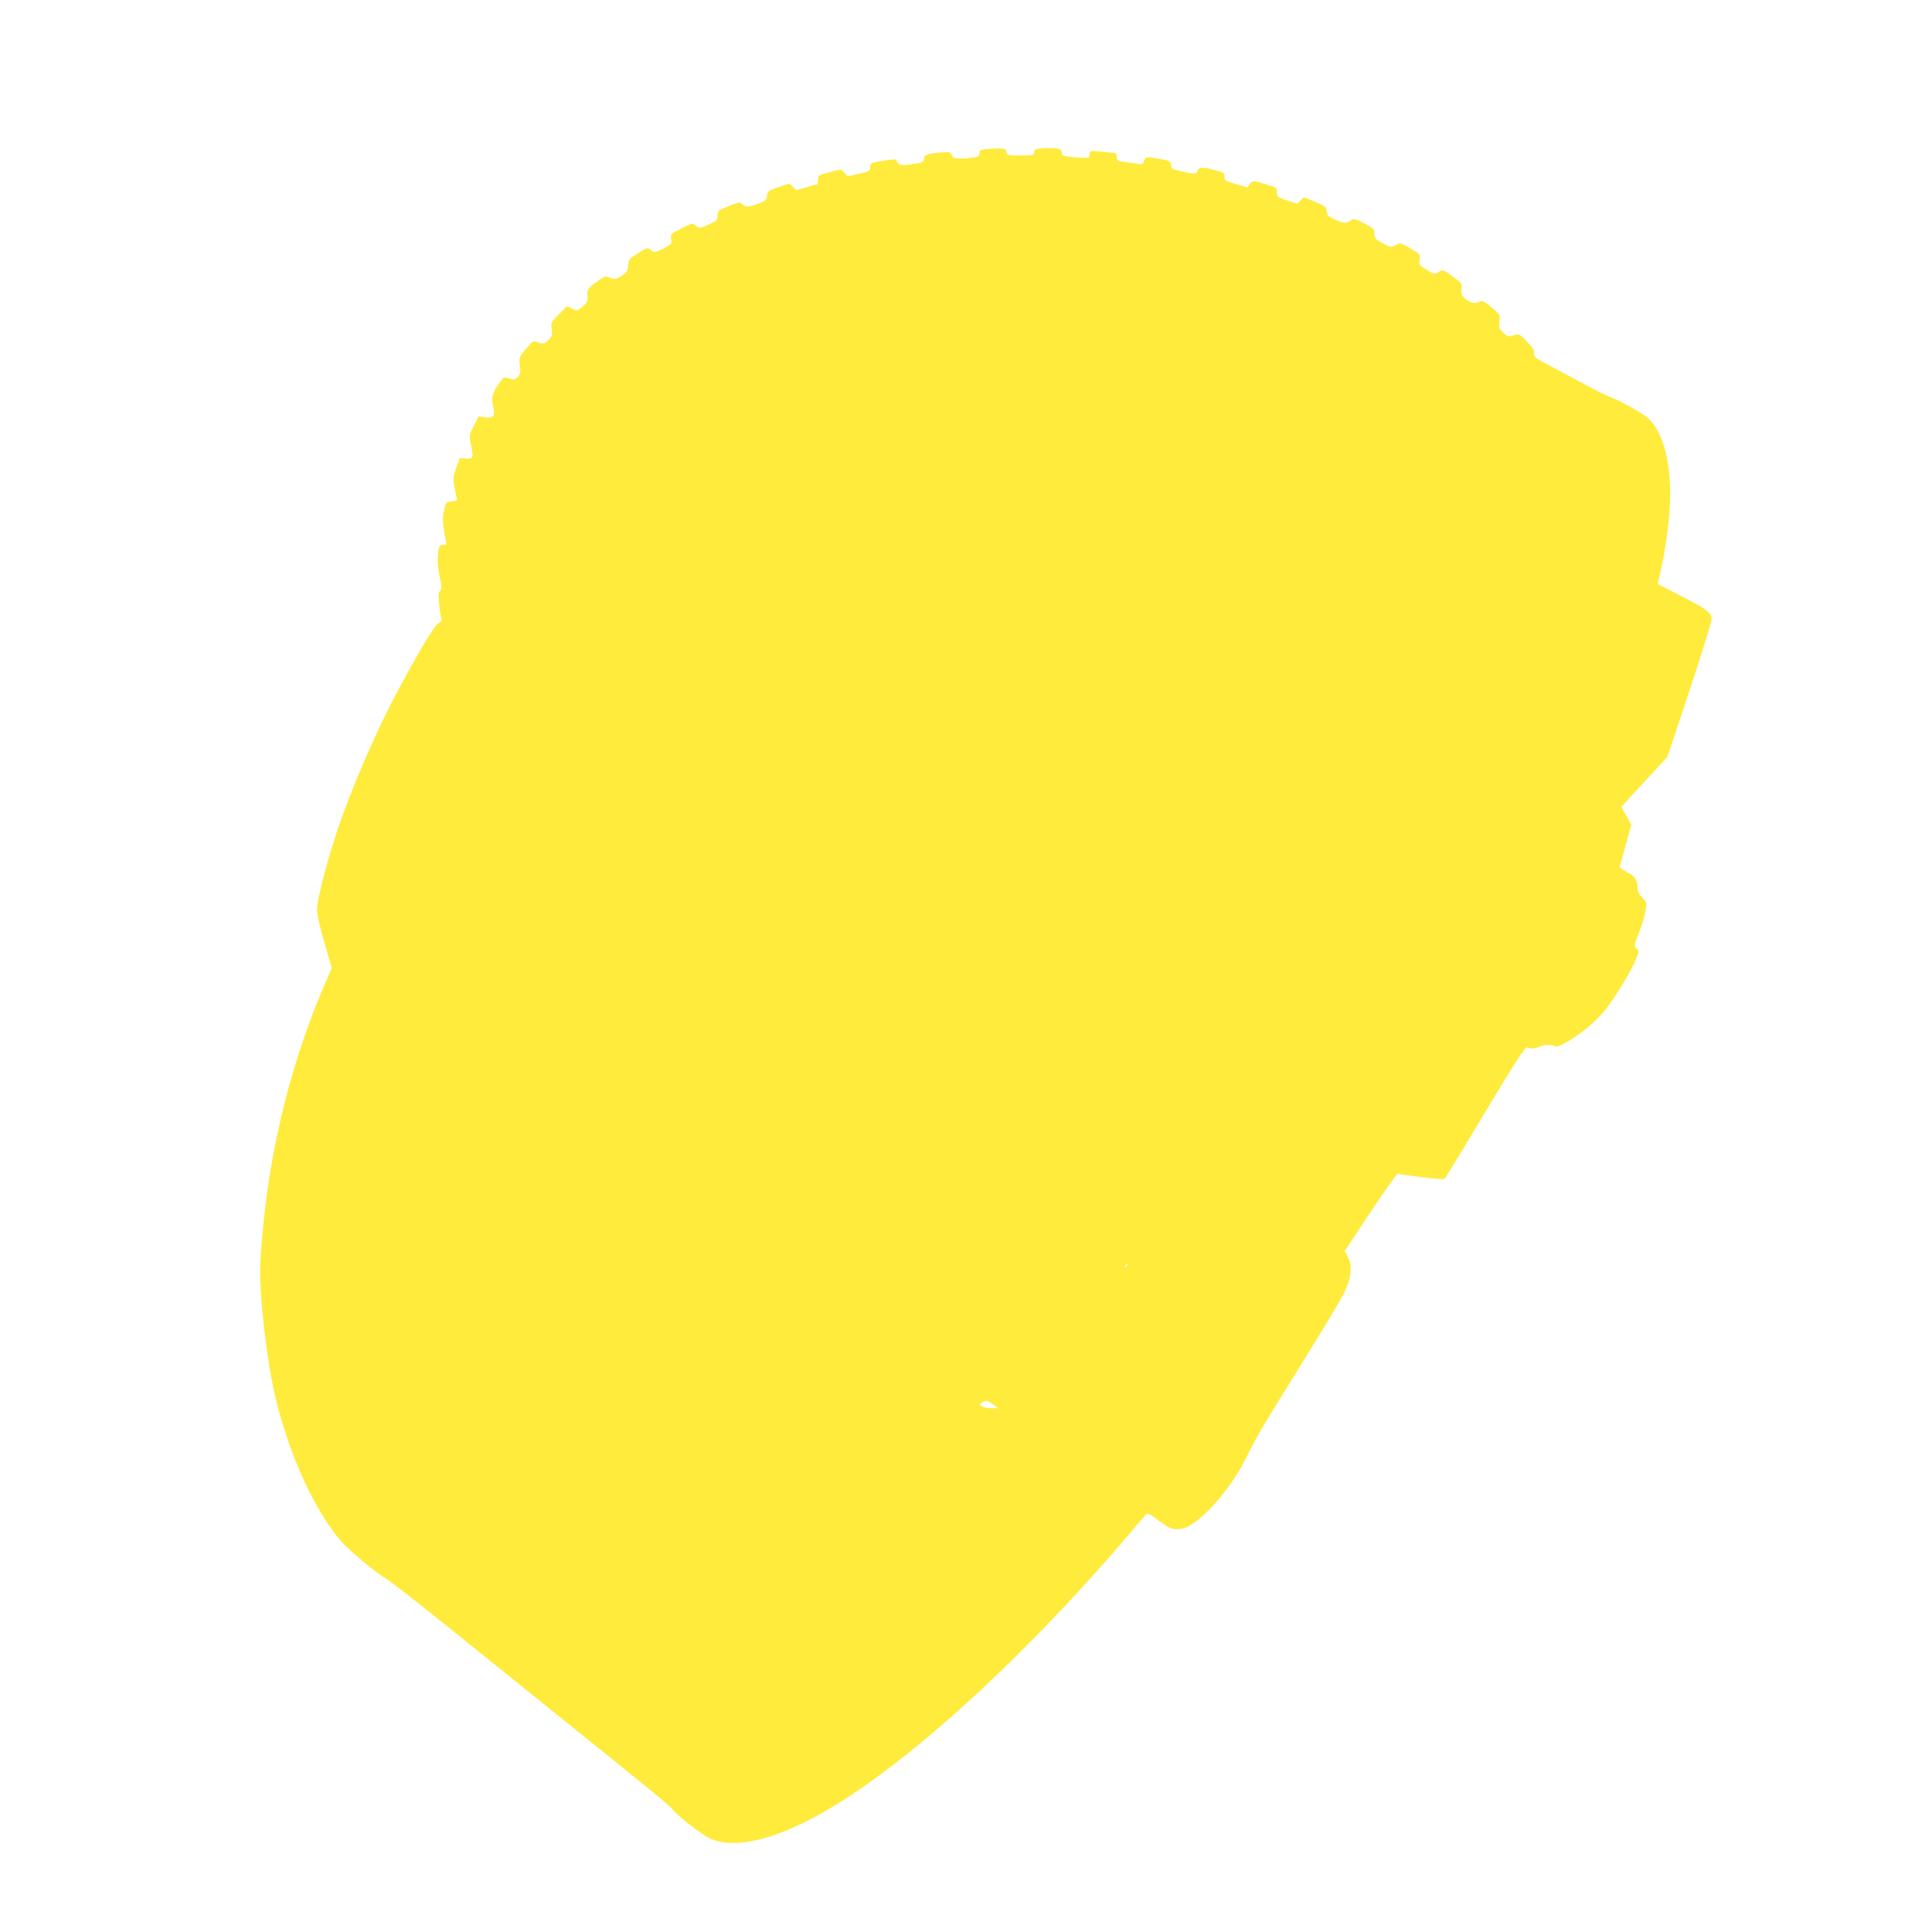 <?xml version="1.0" standalone="no"?>
<!DOCTYPE svg PUBLIC "-//W3C//DTD SVG 20010904//EN"
 "http://www.w3.org/TR/2001/REC-SVG-20010904/DTD/svg10.dtd">
<svg version="1.0" xmlns="http://www.w3.org/2000/svg"
 width="1280pt" height="1280pt" viewBox="0 0 1280 1280"
 preserveAspectRatio="xMidYMid meet">
<g transform="translate(0,1280) scale(0.1,-0.1)"
fill="#ffeb3b" stroke="none">
<path d="M6548 11813 c-53 -4 -58 -6 -58 -27 0 -19 -7 -24 -37 -30 -21 -3 -61
-6 -88 -6 -42 0 -52 3 -60 22 -9 19 -16 22 -55 19 -102 -7 -125 -14 -128 -42
-3 -24 -8 -27 -80 -37 -78 -11 -92 -7 -104 29 -3 10 -154 -14 -165 -25 -4 -4
-8 -17 -8 -29 0 -18 -10 -24 -75 -38 l-75 -18 -20 25 c-18 21 -24 23 -55 15
-19 -5 -54 -15 -77 -21 -38 -10 -43 -14 -43 -40 0 -17 -1 -30 -3 -30 -1 0 -33
-9 -72 -20 l-69 -20 -23 22 -24 22 -72 -24 c-67 -23 -72 -27 -75 -56 -3 -28
-9 -34 -58 -53 -67 -25 -82 -26 -106 -4 -17 16 -23 15 -91 -13 -68 -28 -72
-31 -73 -62 0 -30 -5 -35 -53 -57 -63 -30 -69 -30 -93 -8 -18 16 -23 15 -93
-20 -73 -36 -74 -37 -68 -70 5 -31 2 -34 -45 -60 -58 -31 -69 -33 -93 -11 -17
15 -23 14 -81 -23 -60 -37 -63 -41 -66 -81 -3 -37 -8 -46 -43 -69 -37 -24 -43
-26 -75 -14 -33 12 -38 11 -72 -13 -79 -56 -84 -62 -80 -107 3 -37 -1 -44 -33
-71 -36 -29 -37 -29 -69 -13 l-33 17 -54 -54 c-53 -52 -54 -54 -48 -98 6 -41
3 -48 -23 -74 -28 -26 -32 -27 -65 -15 -34 12 -36 11 -68 -26 -59 -67 -62 -72
-55 -128 6 -44 4 -56 -13 -74 -18 -18 -26 -20 -53 -12 -18 5 -36 9 -39 9 -3 0
-23 -25 -43 -55 -37 -56 -42 -83 -27 -146 13 -56 -1 -72 -55 -64 l-43 6 -32
-62 c-30 -60 -31 -65 -20 -117 19 -97 17 -103 -31 -100 l-42 3 -23 -64 c-21
-57 -22 -70 -13 -125 6 -33 13 -69 16 -78 4 -13 -3 -17 -33 -20 -37 -3 -38 -4
-51 -58 -10 -43 -10 -71 -1 -129 6 -41 13 -81 16 -88 3 -9 -3 -13 -20 -13 -19
0 -26 -6 -31 -31 -10 -51 -7 -113 9 -190 13 -62 13 -73 1 -83 -12 -9 -13 -26
-6 -91 5 -44 11 -87 15 -96 4 -10 -2 -19 -18 -26 -25 -12 -117 -163 -260 -428
-154 -284 -326 -683 -420 -971 -67 -203 -127 -441 -127 -500 0 -31 19 -115 49
-219 l49 -168 -48 -111 c-244 -568 -389 -1195 -425 -1836 -12 -196 44 -679
106 -924 95 -378 253 -719 426 -924 53 -61 224 -205 303 -253 30 -18 195 -146
365 -283 171 -138 506 -407 745 -600 694 -558 774 -624 787 -645 20 -33 196
-169 248 -192 141 -63 364 -23 635 113 554 276 1378 1009 2140 1903 56 66 107
126 114 132 9 10 27 1 84 -42 71 -53 88 -60 142 -55 105 9 319 239 432 464 81
162 103 199 381 646 132 212 256 418 275 459 45 98 53 174 23 231 l-22 42 172
259 c94 142 176 256 180 253 5 -3 75 -13 157 -23 119 -15 149 -16 157 -6 6 7
127 207 269 444 218 362 262 429 276 421 20 -11 58 -7 88 9 22 12 86 10 99 -3
3 -3 24 4 47 16 102 52 215 143 285 232 65 81 175 265 201 334 19 49 19 57 6
64 -22 12 -20 26 13 110 16 40 35 101 41 134 11 56 10 64 -6 82 -39 42 -44 52
-44 80 0 41 -21 80 -50 92 -14 6 -35 19 -48 28 l-22 17 39 140 39 140 -33 60
-33 60 152 165 153 166 147 441 c80 242 146 454 146 471 0 42 -29 64 -207 156
l-150 77 13 57 c28 120 54 282 64 413 23 278 -28 517 -133 621 -35 35 -190
123 -267 151 -25 10 -90 42 -145 72 -55 30 -158 85 -228 122 -118 62 -128 69
-124 92 4 20 -6 36 -47 78 -51 53 -51 53 -89 41 -35 -11 -39 -10 -68 18 -28
26 -30 33 -25 74 5 45 5 45 -51 93 -38 33 -61 46 -72 41 -42 -18 -61 -15 -96
12 -33 26 -36 33 -32 67 5 37 3 40 -55 83 -67 49 -70 50 -101 29 -21 -13 -27
-12 -75 18 -51 31 -53 34 -47 67 5 34 4 36 -61 74 -67 38 -68 39 -98 22 -31
-16 -33 -16 -86 13 -48 26 -54 33 -54 63 -1 30 -6 36 -68 68 -57 30 -71 33
-85 22 -35 -24 -44 -24 -101 0 -50 22 -58 29 -62 58 -5 31 -11 36 -78 63 l-73
30 -22 -21 -23 -22 -67 22 c-64 21 -67 24 -67 54 0 30 -2 32 -72 53 -90 26
-92 26 -109 0 l-14 -21 -78 23 c-72 21 -77 24 -75 48 3 23 -2 27 -57 42 -83
24 -112 24 -120 -1 -8 -26 -16 -26 -152 5 -15 3 -23 14 -25 32 -3 26 -8 28
-73 40 -95 16 -94 16 -105 -13 -8 -21 -15 -25 -38 -20 -15 3 -53 8 -84 12 -52
6 -58 9 -58 30 0 12 -3 25 -8 28 -4 2 -44 7 -90 11 -79 7 -82 7 -82 -13 0 -12
-4 -23 -8 -26 -5 -3 -46 -2 -93 2 -70 6 -84 10 -84 24 0 32 -20 39 -101 36
-73 -3 -79 -5 -82 -25 -3 -22 -8 -23 -92 -23 -84 0 -89 1 -92 23 -3 24 -17 27
-120 20z m913 -7406 c-10 -9 -11 -8 -5 6 3 10 9 15 12 12 3 -3 0 -11 -7 -18z
m-881 -912 l34 -25 -43 0 c-23 0 -52 5 -63 11 -21 11 -21 12 -3 25 26 19 36
18 75 -11z"/>
</g>
</svg>
